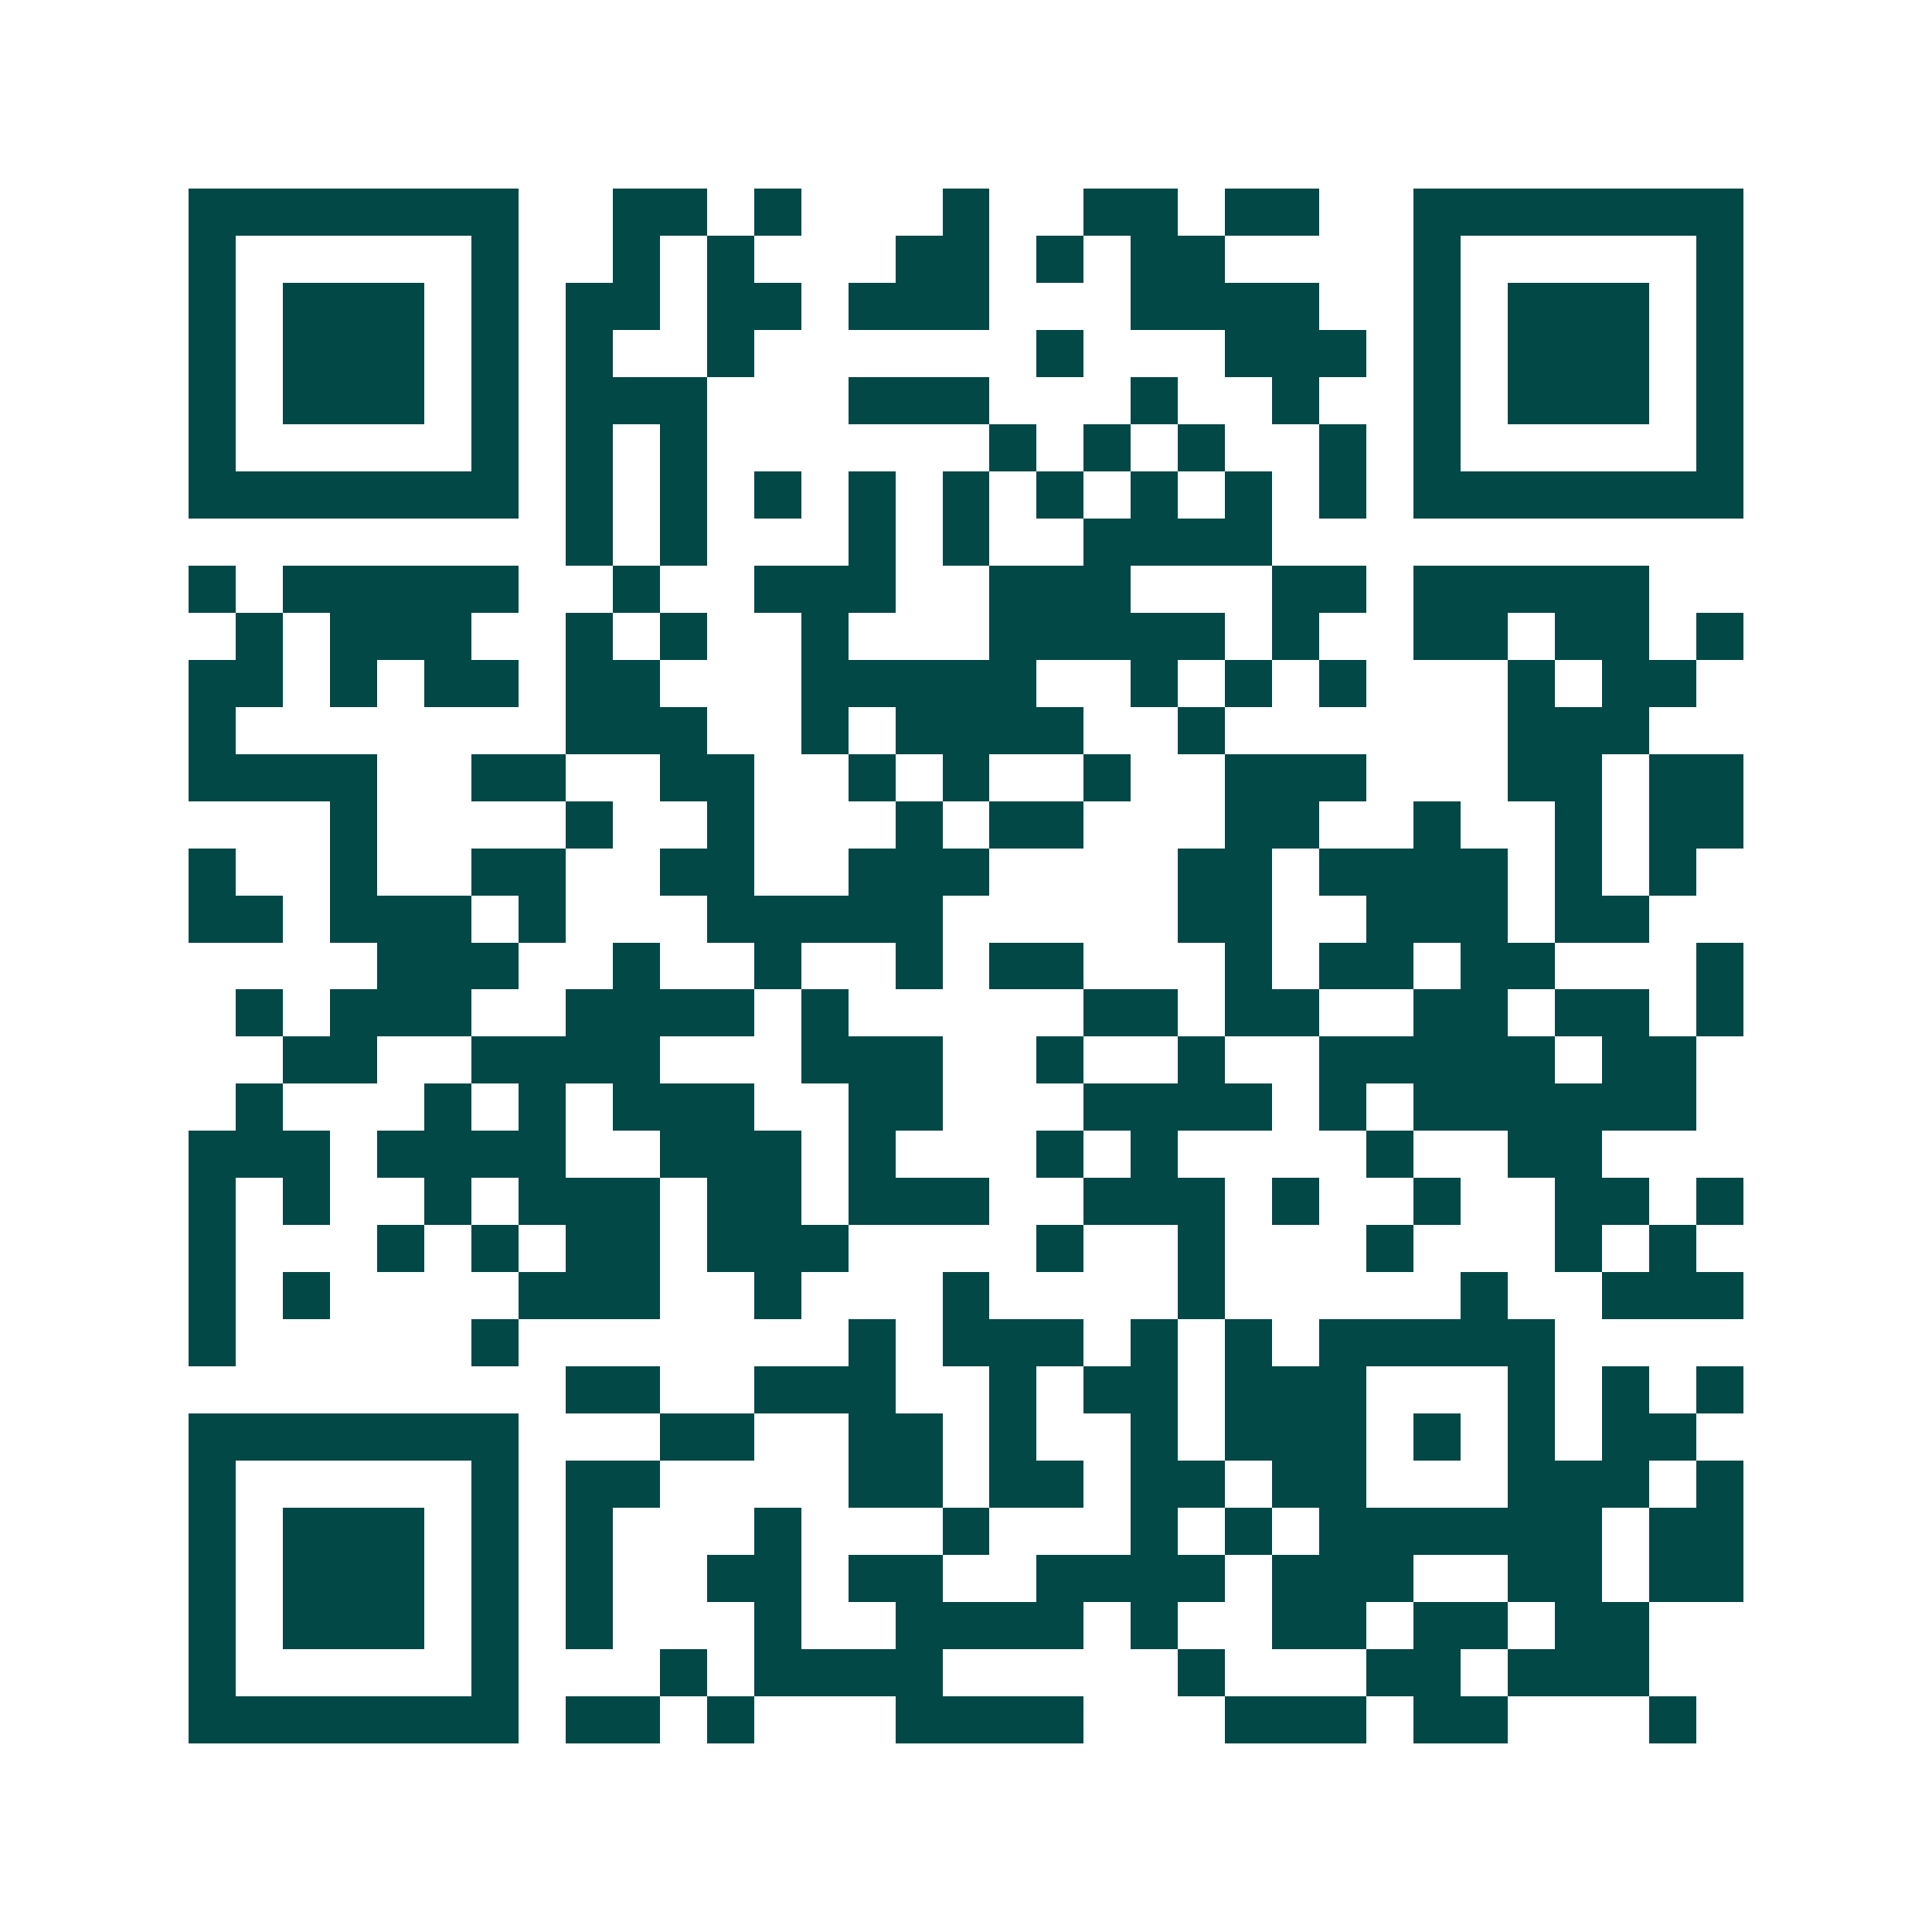 <svg xmlns="http://www.w3.org/2000/svg" width="200" height="200" viewBox="0 0 41 41" shape-rendering="crispEdges"><path fill="#ffffff" d="M0 0h41v41H0z"/><path stroke="#014847" d="M4 4.5h7m2 0h2m1 0h1m3 0h1m2 0h2m1 0h2m2 0h7M4 5.5h1m5 0h1m2 0h1m1 0h1m3 0h2m1 0h1m1 0h2m4 0h1m5 0h1M4 6.5h1m1 0h3m1 0h1m1 0h2m1 0h2m1 0h3m3 0h4m2 0h1m1 0h3m1 0h1M4 7.5h1m1 0h3m1 0h1m1 0h1m2 0h1m6 0h1m3 0h3m1 0h1m1 0h3m1 0h1M4 8.5h1m1 0h3m1 0h1m1 0h3m3 0h3m3 0h1m2 0h1m2 0h1m1 0h3m1 0h1M4 9.5h1m5 0h1m1 0h1m1 0h1m6 0h1m1 0h1m1 0h1m2 0h1m1 0h1m5 0h1M4 10.5h7m1 0h1m1 0h1m1 0h1m1 0h1m1 0h1m1 0h1m1 0h1m1 0h1m1 0h1m1 0h7M12 11.5h1m1 0h1m3 0h1m1 0h1m2 0h4M4 12.5h1m1 0h5m2 0h1m2 0h3m2 0h3m3 0h2m1 0h5M5 13.5h1m1 0h3m2 0h1m1 0h1m2 0h1m3 0h5m1 0h1m2 0h2m1 0h2m1 0h1M4 14.5h2m1 0h1m1 0h2m1 0h2m3 0h5m2 0h1m1 0h1m1 0h1m3 0h1m1 0h2M4 15.5h1m7 0h3m2 0h1m1 0h4m2 0h1m6 0h3M4 16.5h4m2 0h2m2 0h2m2 0h1m1 0h1m2 0h1m2 0h3m3 0h2m1 0h2M7 17.5h1m4 0h1m2 0h1m3 0h1m1 0h2m3 0h2m2 0h1m2 0h1m1 0h2M4 18.5h1m2 0h1m2 0h2m2 0h2m2 0h3m4 0h2m1 0h4m1 0h1m1 0h1M4 19.5h2m1 0h3m1 0h1m3 0h5m5 0h2m2 0h3m1 0h2M8 20.5h3m2 0h1m2 0h1m2 0h1m1 0h2m3 0h1m1 0h2m1 0h2m3 0h1M5 21.5h1m1 0h3m2 0h4m1 0h1m5 0h2m1 0h2m2 0h2m1 0h2m1 0h1M6 22.5h2m2 0h4m3 0h3m2 0h1m2 0h1m2 0h5m1 0h2M5 23.5h1m3 0h1m1 0h1m1 0h3m2 0h2m3 0h4m1 0h1m1 0h6M4 24.5h3m1 0h4m2 0h3m1 0h1m3 0h1m1 0h1m4 0h1m2 0h2M4 25.5h1m1 0h1m2 0h1m1 0h3m1 0h2m1 0h3m2 0h3m1 0h1m2 0h1m2 0h2m1 0h1M4 26.5h1m3 0h1m1 0h1m1 0h2m1 0h3m4 0h1m2 0h1m3 0h1m3 0h1m1 0h1M4 27.5h1m1 0h1m4 0h3m2 0h1m3 0h1m4 0h1m5 0h1m2 0h3M4 28.5h1m5 0h1m7 0h1m1 0h3m1 0h1m1 0h1m1 0h5M12 29.5h2m2 0h3m2 0h1m1 0h2m1 0h3m3 0h1m1 0h1m1 0h1M4 30.5h7m3 0h2m2 0h2m1 0h1m2 0h1m1 0h3m1 0h1m1 0h1m1 0h2M4 31.5h1m5 0h1m1 0h2m4 0h2m1 0h2m1 0h2m1 0h2m3 0h3m1 0h1M4 32.5h1m1 0h3m1 0h1m1 0h1m3 0h1m3 0h1m3 0h1m1 0h1m1 0h6m1 0h2M4 33.5h1m1 0h3m1 0h1m1 0h1m2 0h2m1 0h2m2 0h4m1 0h3m2 0h2m1 0h2M4 34.5h1m1 0h3m1 0h1m1 0h1m3 0h1m2 0h4m1 0h1m2 0h2m1 0h2m1 0h2M4 35.5h1m5 0h1m3 0h1m1 0h4m5 0h1m3 0h2m1 0h3M4 36.5h7m1 0h2m1 0h1m3 0h4m3 0h3m1 0h2m3 0h1"/></svg>
